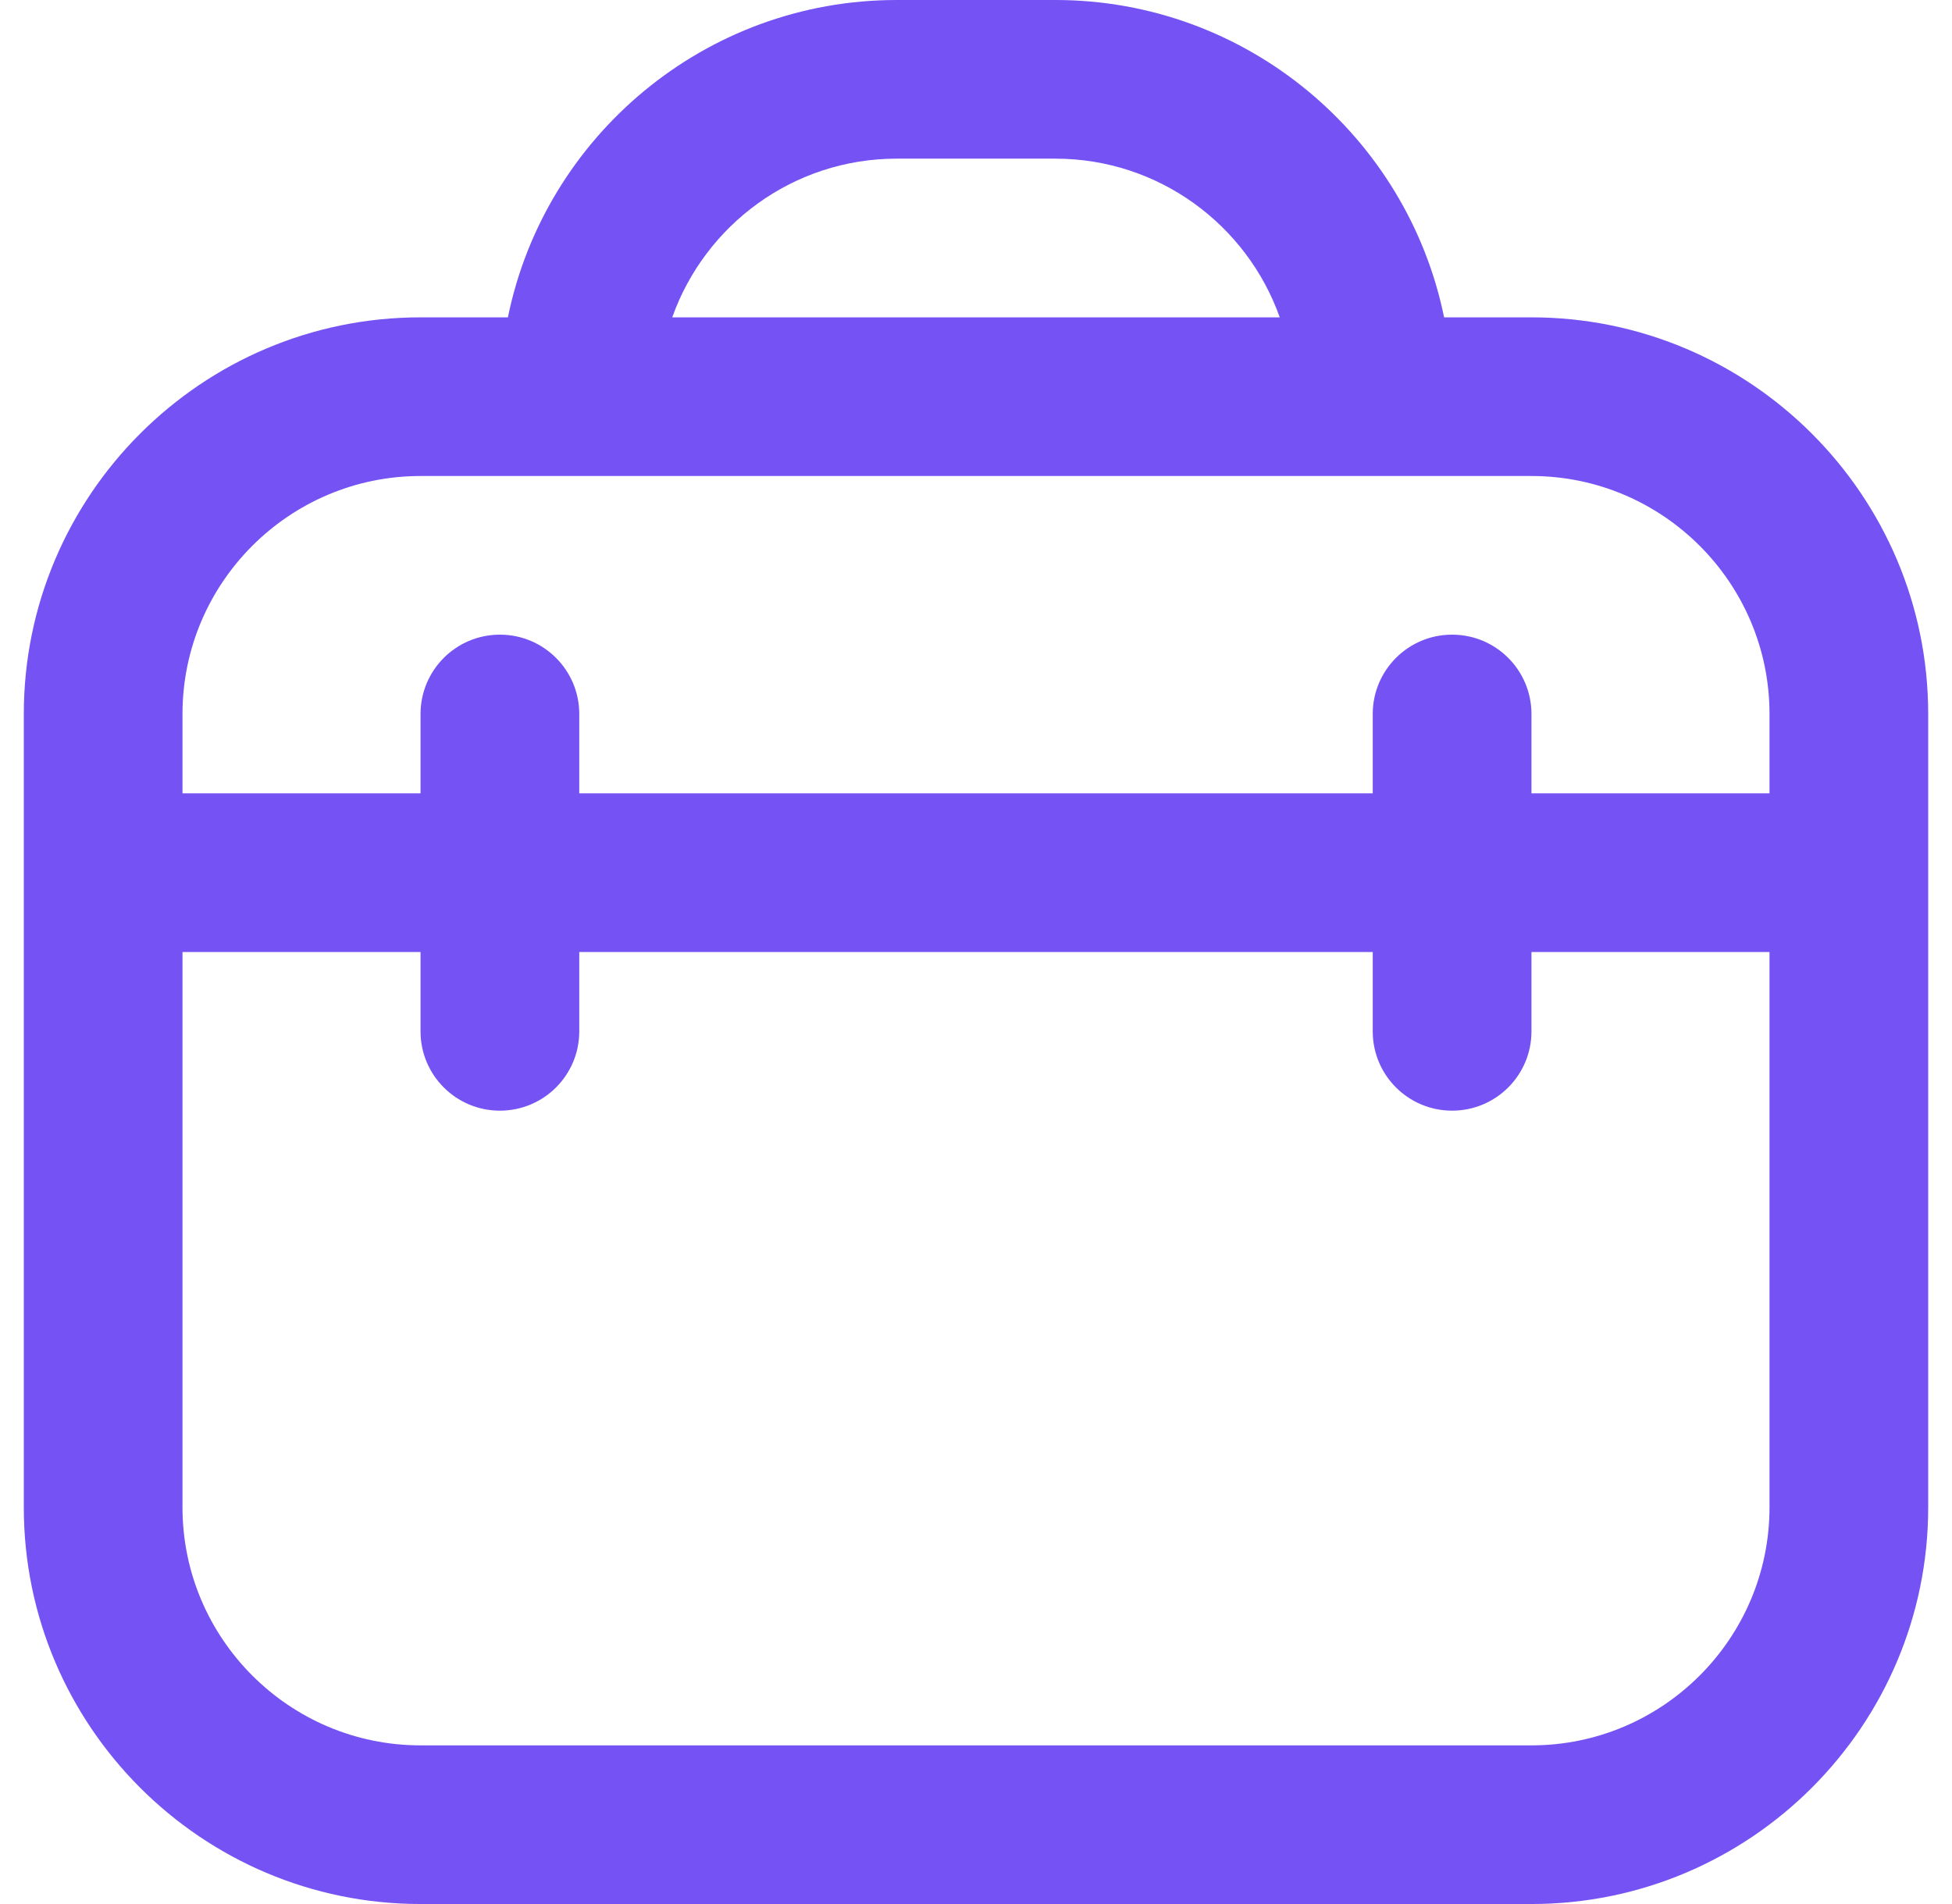 <svg width="41" height="40" viewBox="0 0 41 40" fill="none" xmlns="http://www.w3.org/2000/svg">
<path d="M32.167 6.667H30.332C29.557 2.868 26.19 0 22.167 0H18.833C14.81 0 11.442 2.868 10.668 6.667H8.833C4.238 6.667 0.5 10.405 0.5 15V31.667C0.5 36.262 4.238 40 8.833 40H32.167C36.762 40 40.5 36.262 40.5 31.667V15C40.5 10.405 36.762 6.667 32.167 6.667ZM18.833 3.333H22.167C24.34 3.333 26.192 4.727 26.88 6.667H14.12C14.808 4.727 16.66 3.333 18.833 3.333ZM8.833 10H32.167C34.923 10 37.167 12.243 37.167 15V16.667H32.167V15C32.167 14.08 31.422 13.333 30.5 13.333C29.578 13.333 28.833 14.08 28.833 15V16.667H12.167V15C12.167 14.08 11.422 13.333 10.5 13.333C9.578 13.333 8.833 14.08 8.833 15V16.667H3.833V15C3.833 12.243 6.077 10 8.833 10ZM32.167 36.667H8.833C6.077 36.667 3.833 34.423 3.833 31.667V20H8.833V21.667C8.833 22.587 9.578 23.333 10.5 23.333C11.422 23.333 12.167 22.587 12.167 21.667V20H28.833V21.667C28.833 22.587 29.578 23.333 30.5 23.333C31.422 23.333 32.167 22.587 32.167 21.667V20H37.167V31.667C37.167 34.423 34.923 36.667 32.167 36.667Z" fill="#7552F3"/>
</svg>
